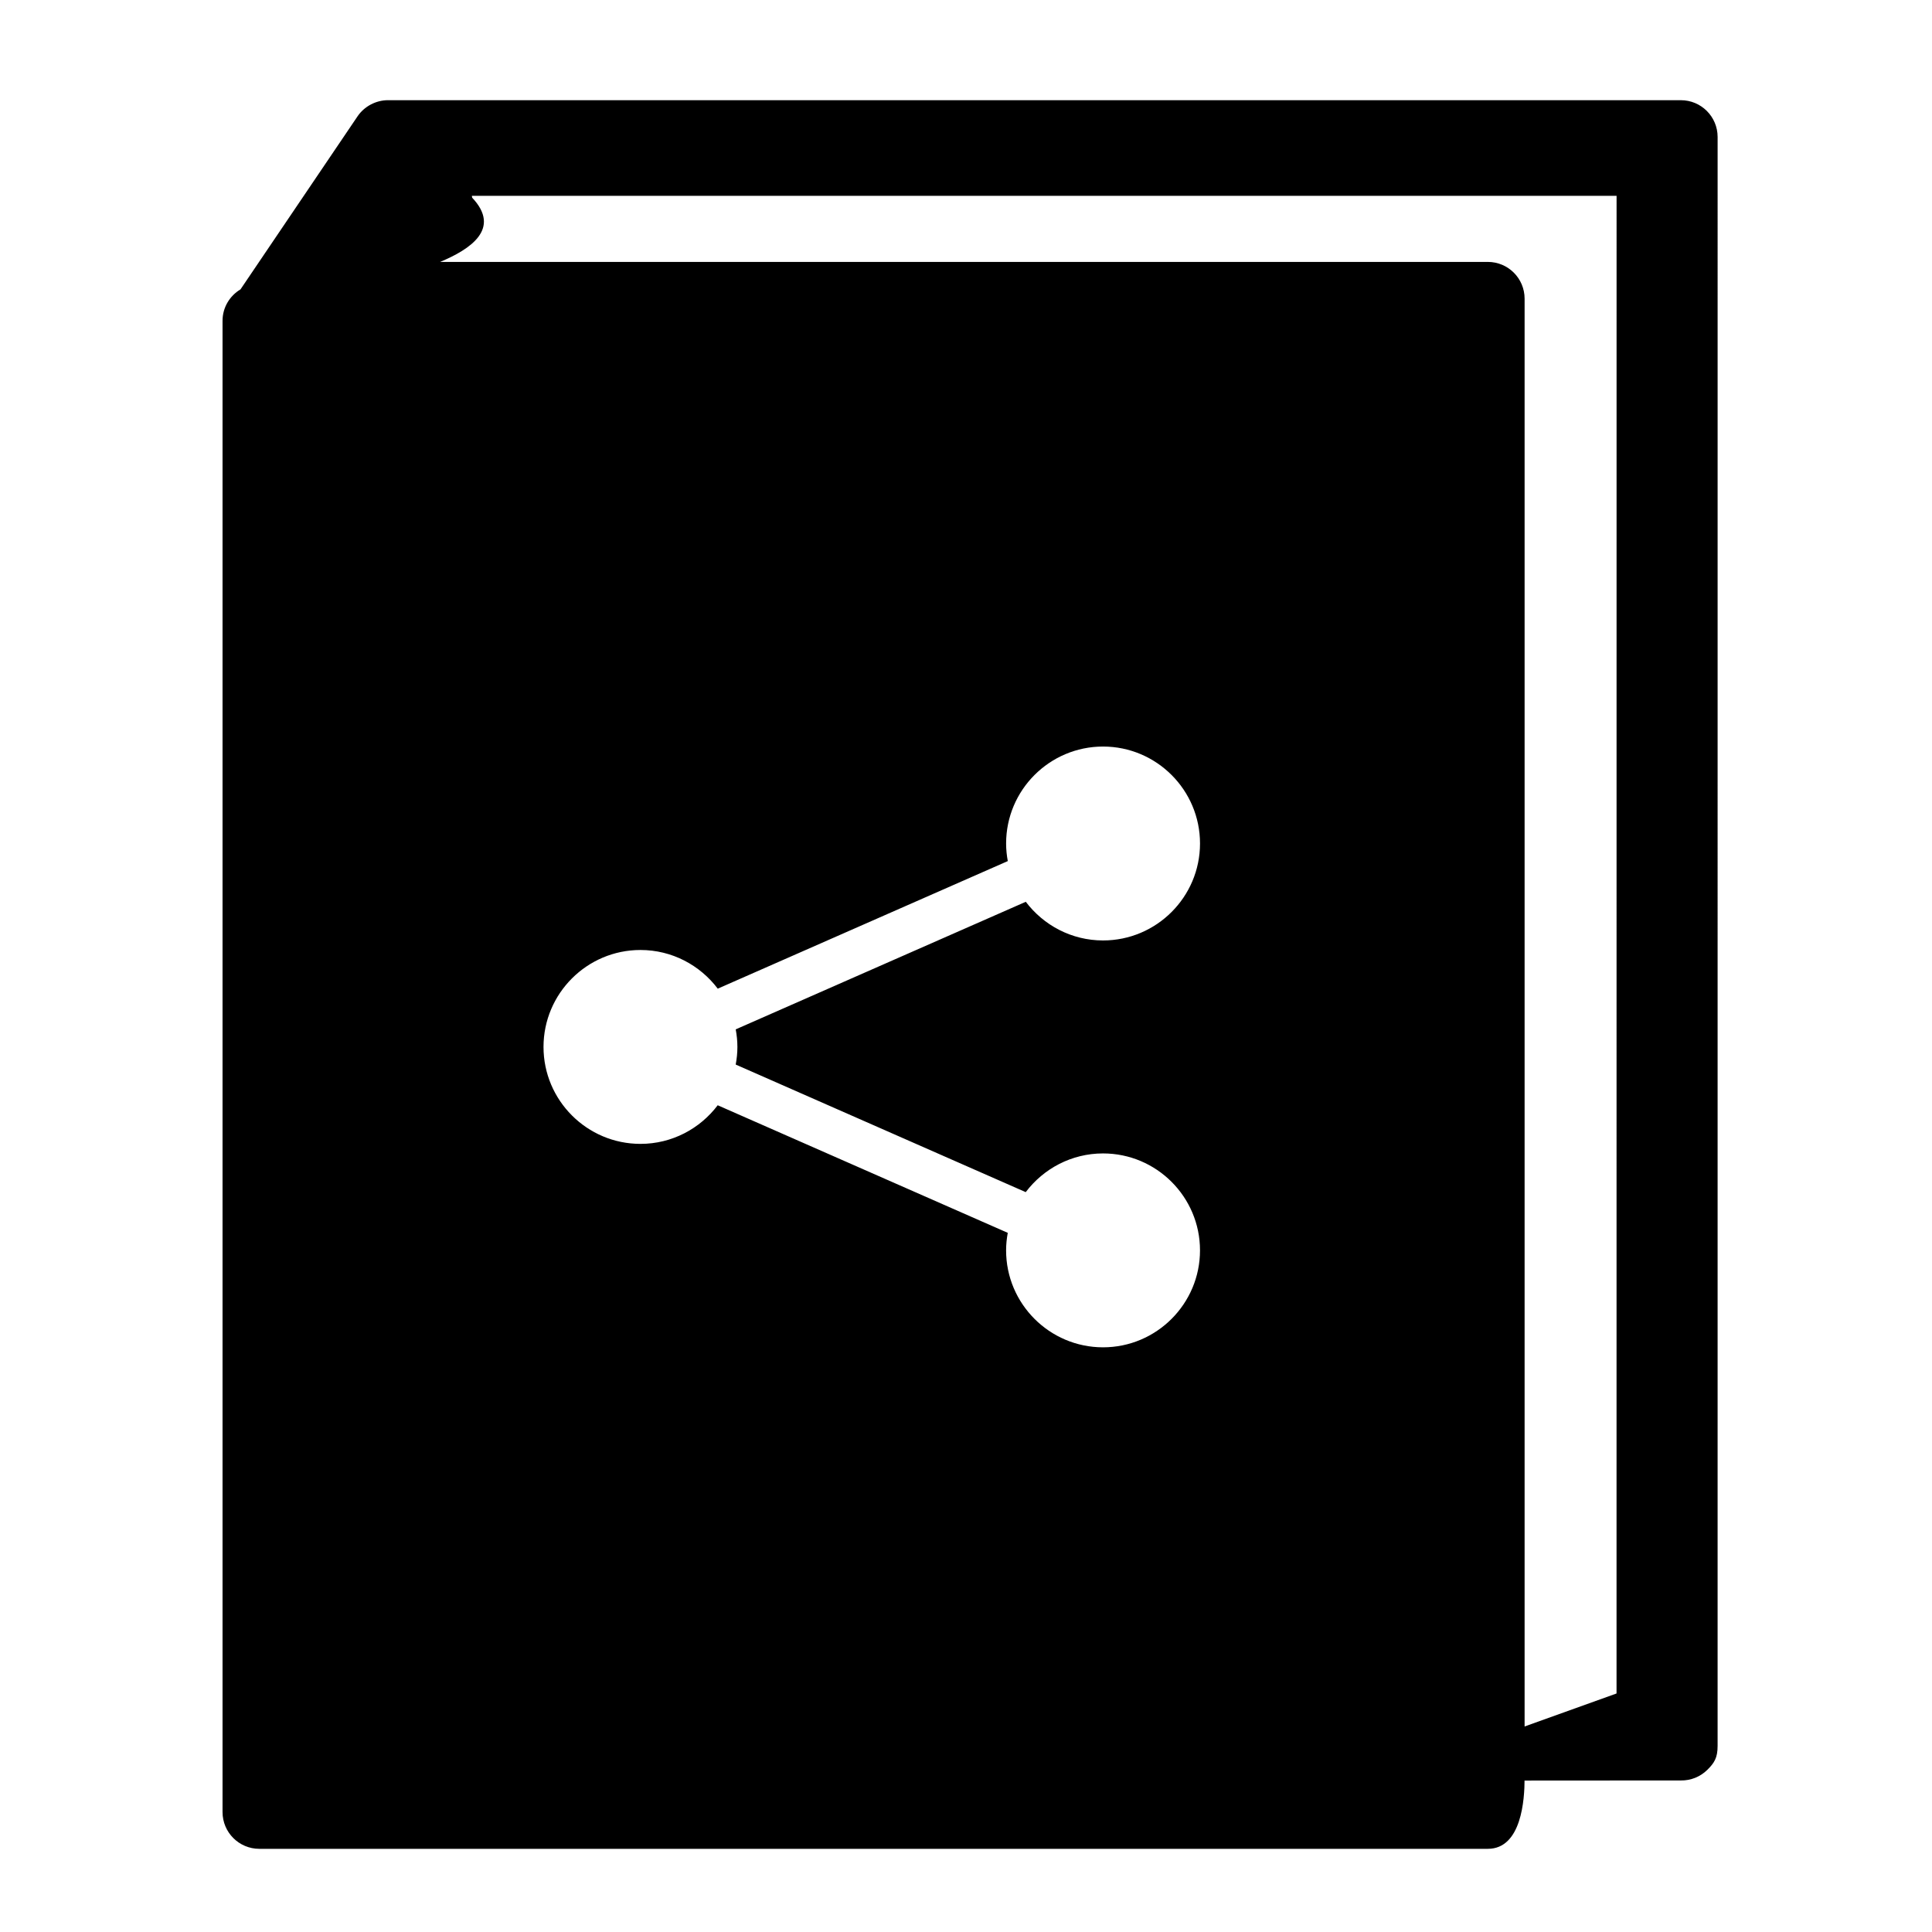 <?xml version="1.0" encoding="UTF-8"?>
<!-- Uploaded to: SVG Repo, www.svgrepo.com, Generator: SVG Repo Mixer Tools -->
<svg fill="#000000" width="800px" height="800px" version="1.1" viewBox="144 144 512 512" xmlns="http://www.w3.org/2000/svg">
 <path d="m589.45 170.55h-342.63c-3.184 0-6.289 1.641-8.07 4.285l-31.012 45.848c-2.84 1.703-4.762 4.777-4.762 8.332v395.2c0 5.379 4.363 9.742 9.742 9.742h325.57c8.961 0 9.742-13.148 9.742-18.531v0.441l41.445-0.027c2.606 0.039 5.121-0.977 6.977-2.805 1.855-1.832 2.731-3.191 2.731-6.34l0.004-426.4c0-5.379-4.359-9.742-9.742-9.742zm-250.03 250.89c0 1.602-0.164 3.156-0.449 4.68l76.859 33.809c4.695-6.215 12.121-10.258 20.492-10.258 14.168 0 25.695 11.527 25.691 25.691 0 14.164-11.527 25.691-25.695 25.691-14.164 0-25.691-11.527-25.691-25.691 0-1.586 0.164-3.137 0.441-4.648l-76.867-33.809c-4.699 6.203-12.113 10.234-20.473 10.234-14.164 0-25.691-11.527-25.691-25.691 0-14.164 11.527-25.691 25.691-25.691 8.367 0 15.789 4.039 20.484 10.25l76.863-33.809c-0.281-1.516-0.445-3.07-0.445-4.664 0-14.168 11.527-25.691 25.691-25.691 14.164 0 25.695 11.523 25.695 25.691 0 14.164-11.527 25.695-25.695 25.695-8.363 0-15.781-4.039-20.477-10.246l-76.871 33.809c0.281 1.508 0.445 3.059 0.445 4.648zm232.98 171.35-24.363 8.742v-378.38c0-5.379-4.363-9.742-9.742-9.742h-277.65c7.906-3.305 16.293-8.754 8.484-17.023l-0.078-0.492h303.36z"/>
</svg>